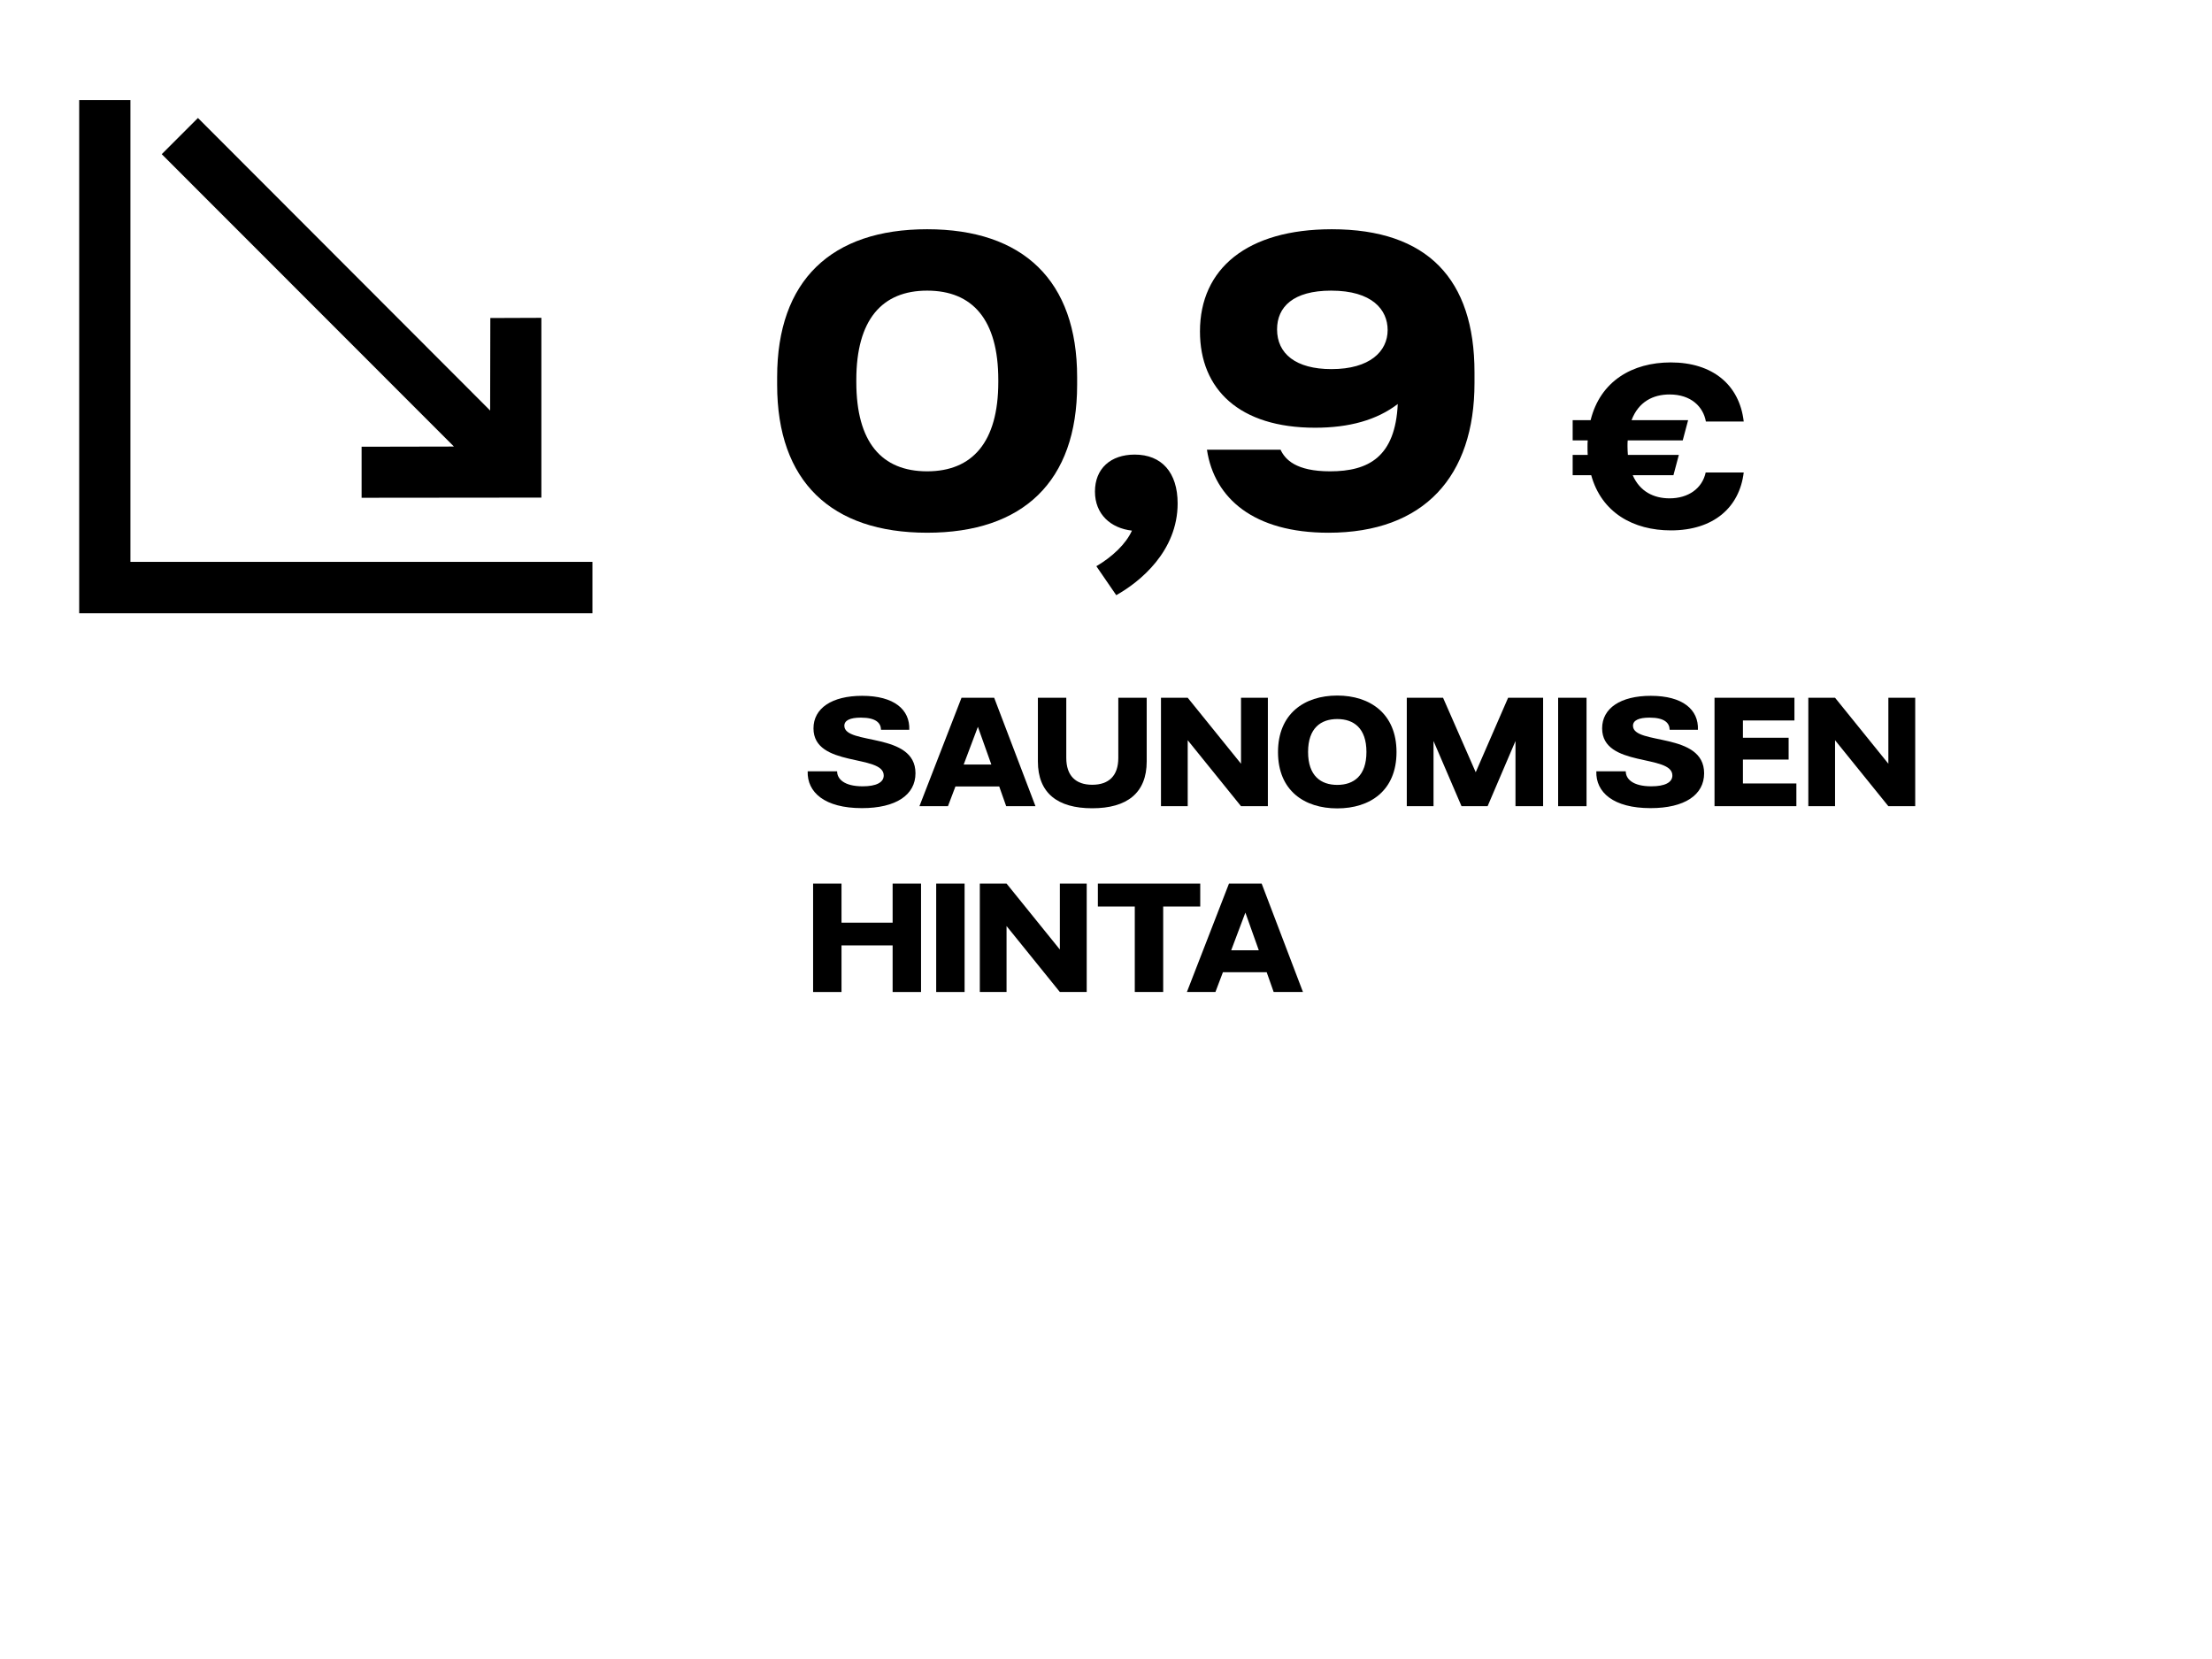 <?xml version="1.0" encoding="utf-8"?>
<!-- Generator: Adobe Illustrator 26.2.1, SVG Export Plug-In . SVG Version: 6.00 Build 0)  -->
<svg version="1.1" id="Layer_1" xmlns="http://www.w3.org/2000/svg" xmlns:xlink="http://www.w3.org/1999/xlink" x="0px" y="0px"
	 viewBox="0 0 200 150" style="enable-background:new 0 0 200 150;" xml:space="preserve">
<g>
	<path d="M73.027,69.741h2.662c0,0.666,0.606,1.354,2.311,1.354c1.226,0,1.903-0.35,1.903-0.98c0-1.949-6.351-0.7-6.351-4.26
		c0-1.821,1.669-2.942,4.4-2.942c2.896,0,4.331,1.249,4.261,3.07h-2.556c-0.012-0.607-0.444-1.098-1.821-1.098
		c-0.992,0-1.494,0.257-1.494,0.735c0,1.774,6.432,0.537,6.432,4.296c0,1.961-1.763,3.152-4.844,3.152
		C74.568,73.068,72.969,71.644,73.027,69.741z"/>
	<path d="M90.345,71.107h-3.957l-0.678,1.786h-2.579l3.805-9.805h2.953l3.735,9.805h-2.649L90.345,71.107z M89.632,69.123
		l-1.214-3.408l-1.284,3.408H89.632z"/>
	<path d="M93.842,68.843v-5.755h2.567v5.439c0,1.599,0.841,2.428,2.347,2.428c1.518,0,2.357-0.829,2.357-2.428v-5.439h2.568v5.755
		c0,2.86-1.786,4.237-4.926,4.237C95.615,73.08,93.842,71.703,93.842,68.843z"/>
	<path d="M104.971,63.088h2.417l4.82,5.965v-5.965h2.428v9.805h-2.428l-4.82-5.965v5.965h-2.417V63.088z"/>
	<path d="M115.552,68.002c0-3.479,2.393-5.113,5.357-5.113c2.966,0,5.358,1.634,5.358,5.113c0,3.49-2.393,5.089-5.358,5.089
		C117.944,73.091,115.552,71.492,115.552,68.002z M123.548,67.99c0-2.159-1.155-2.977-2.639-2.977c-1.482,0-2.638,0.817-2.638,2.977
		c0,2.16,1.155,2.977,2.638,2.977C122.393,70.967,123.548,70.15,123.548,67.99z"/>
	<path d="M127.195,63.088h3.28l2.953,6.735l2.93-6.735h3.164v9.805h-2.498v-5.895l-2.521,5.895h-2.358l-2.532-5.895v5.895h-2.417
		v-9.805H127.195z"/>
	<path d="M140.88,63.088h2.568v9.805h-2.568V63.088z"/>
	<path d="M144.333,69.741h2.662c0,0.666,0.606,1.354,2.311,1.354c1.226,0,1.903-0.35,1.903-0.98c0-1.949-6.351-0.7-6.351-4.26
		c0-1.821,1.669-2.942,4.4-2.942c2.896,0,4.331,1.249,4.261,3.07h-2.556c-0.012-0.607-0.444-1.098-1.821-1.098
		c-0.992,0-1.494,0.257-1.494,0.735c0,1.774,6.432,0.537,6.432,4.296c0,1.961-1.763,3.152-4.844,3.152
		C145.874,73.068,144.274,71.644,144.333,69.741z"/>
	<path d="M162.421,70.838v2.055h-7.401v-9.805h7.226v2.054h-4.657v1.564h4.132v1.973h-4.132v2.159H162.421z"/>
	<path d="M163.501,63.088h2.417l4.82,5.965v-5.965h2.428v9.805h-2.428l-4.82-5.965v5.965h-2.417V63.088z"/>
	<path d="M83.276,79.888v9.805h-2.568v-4.214h-4.622v4.214h-2.568v-9.805h2.568v3.536h4.622v-3.536H83.276z"/>
	<path d="M84.647,79.888h2.568v9.805h-2.568V79.888z"/>
	<path d="M88.591,79.888h2.417l4.82,5.965v-5.965h2.428v9.805h-2.428l-4.82-5.965v5.965h-2.417V79.888z"/>
	<path d="M108.521,81.965h-3.35v7.728h-2.568v-7.728h-3.338v-2.077h9.256V81.965z"/>
	<path d="M114.529,87.906h-3.958l-0.677,1.786h-2.579l3.805-9.805h2.953l3.735,9.805h-2.649L114.529,87.906z M113.816,85.922
		l-1.214-3.408l-1.283,3.408H113.816z"/>
</g>
<g id="Ebene_1_4_">
	<g id="Layer_1_5_">
		<polygon points="44.333,28.754 44.316,37.118 17.898,10.667 14.624,13.94 41.043,40.375 32.695,40.392 32.695,45.007 
			48.949,44.991 48.949,28.737 		"/>
		<polygon points="11.793,50.802 11.793,9.046 7.16,9.046 7.16,55.45 53.564,55.45 53.564,50.802 		"/>
	</g>
</g>
<g>
	<g>
		<path d="M70.266,34.793V34.1c0-8.736,4.889-13.373,13.562-13.373S97.39,25.363,97.39,34.1v0.694
			c0,8.737-4.889,13.373-13.562,13.373S70.266,43.53,70.266,34.793z M90.262,34.541v-0.189c0-5.457-2.334-8.074-6.434-8.074
			c-4.069,0-6.403,2.618-6.403,8.074v0.189c0,5.457,2.303,8.074,6.403,8.074C87.897,42.615,90.262,39.998,90.262,34.541z"/>
		<path d="M99.128,51.194c1.451-0.852,2.681-2.019,3.217-3.217c-1.924-0.221-3.343-1.482-3.343-3.532
			c0-2.082,1.419-3.343,3.595-3.343c2.429,0,3.88,1.608,3.88,4.416c0,4.321-3.406,7.097-5.552,8.295L99.128,51.194z"/>
		<path d="M109.127,40.66h6.655c0.41,0.883,1.388,1.955,4.479,1.955c3.501,0,5.897-1.325,6.119-6.087
			c-1.893,1.451-4.385,2.145-7.476,2.145c-6.844,0-10.408-3.469-10.408-8.705c0-5.677,4.258-9.241,11.922-9.241
			c8.643,0,12.9,4.51,12.9,12.932v0.978c0,8.421-4.542,13.531-13.216,13.531C113.385,48.167,109.789,45.076,109.127,40.66z
			 M125.465,29.842c0-1.829-1.388-3.564-5.109-3.564c-3.438,0-4.889,1.482-4.889,3.501c0,2.208,1.703,3.595,4.92,3.595
			C123.856,33.374,125.465,31.766,125.465,29.842z"/>
		<path d="M154.222,42.718h3.438c-0.384,3.177-2.74,5.237-6.581,5.237c-3.386,0-6.267-1.588-7.209-4.992h-1.676V41.13h1.361
			c-0.018-0.244-0.018-0.489-0.018-0.75c0-0.192,0-0.384,0.018-0.559h-1.361v-1.833h1.623c0.873-3.526,3.771-5.219,7.245-5.219
			c3.787,0,6.214,2.025,6.598,5.341h-3.421c-0.245-1.344-1.345-2.444-3.282-2.444c-1.501,0-2.811,0.664-3.438,2.322h5.114
			l-0.488,1.833h-4.976c-0.017,0.174-0.017,0.349-0.017,0.541c0,0.262,0.017,0.524,0.034,0.768h4.608l-0.488,1.833h-3.684
			c0.646,1.483,1.902,2.095,3.334,2.095C152.65,45.058,153.907,44.167,154.222,42.718z"/>
	</g>
</g>
</svg>
